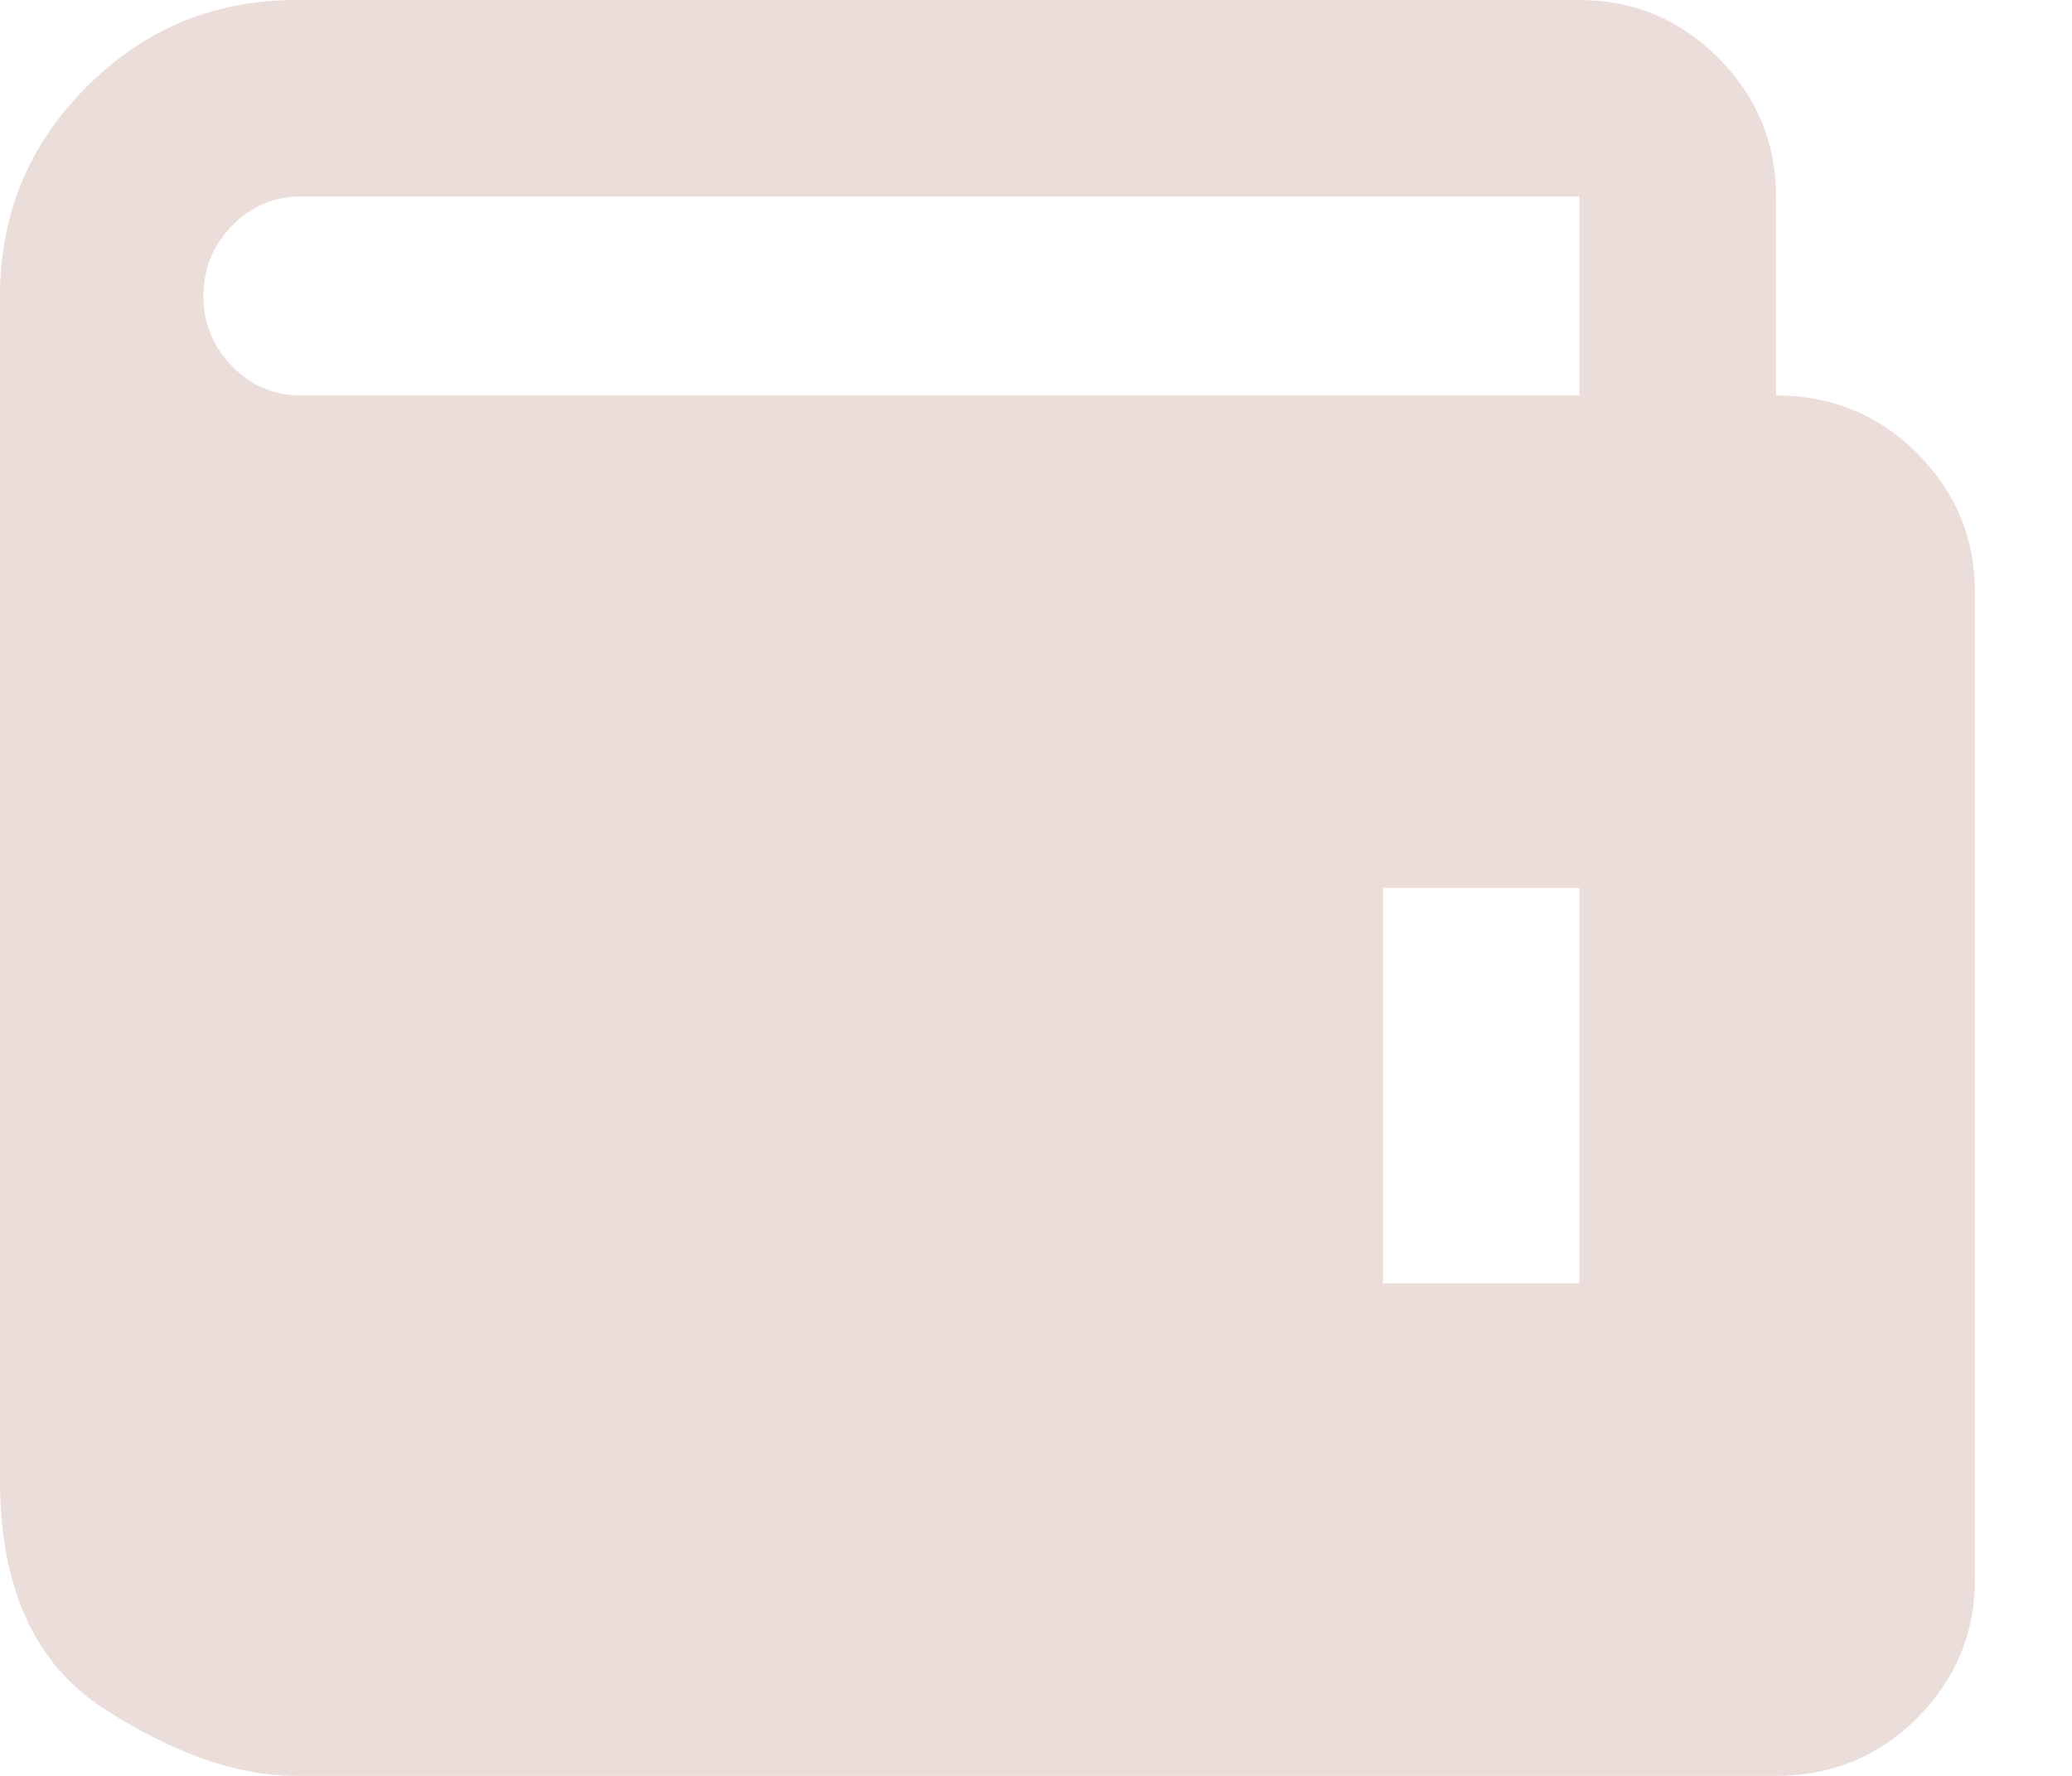 <svg width="21" height="18" viewBox="0 0 21 18" fill="none" xmlns="http://www.w3.org/2000/svg">
<path d="M18 4.008V1.992C18 1.445 17.805 0.977 17.414 0.586C17.023 0.195 16.555 0 16.008 0H3C2.172 0 1.465 0.293 0.879 0.879C0.293 1.465 0 2.172 0 3V15C0 16.094 0.352 16.867 1.055 17.32C1.758 17.773 2.406 18 3 18H18C18.562 18 19.039 17.805 19.43 17.414C19.82 17.023 20.016 16.555 20.016 16.008V6C20.016 5.453 19.82 4.984 19.43 4.594C19.039 4.203 18.562 4.008 18 4.008ZM16.008 13.008H14.016V9H16.008V13.008ZM3 4.008C2.734 3.992 2.512 3.887 2.332 3.691C2.152 3.496 2.062 3.266 2.062 3C2.062 2.734 2.152 2.504 2.332 2.309C2.512 2.113 2.734 2.008 3 1.992H16.008V4.008H3Z" fill="#EBDDDA"/>
</svg>
